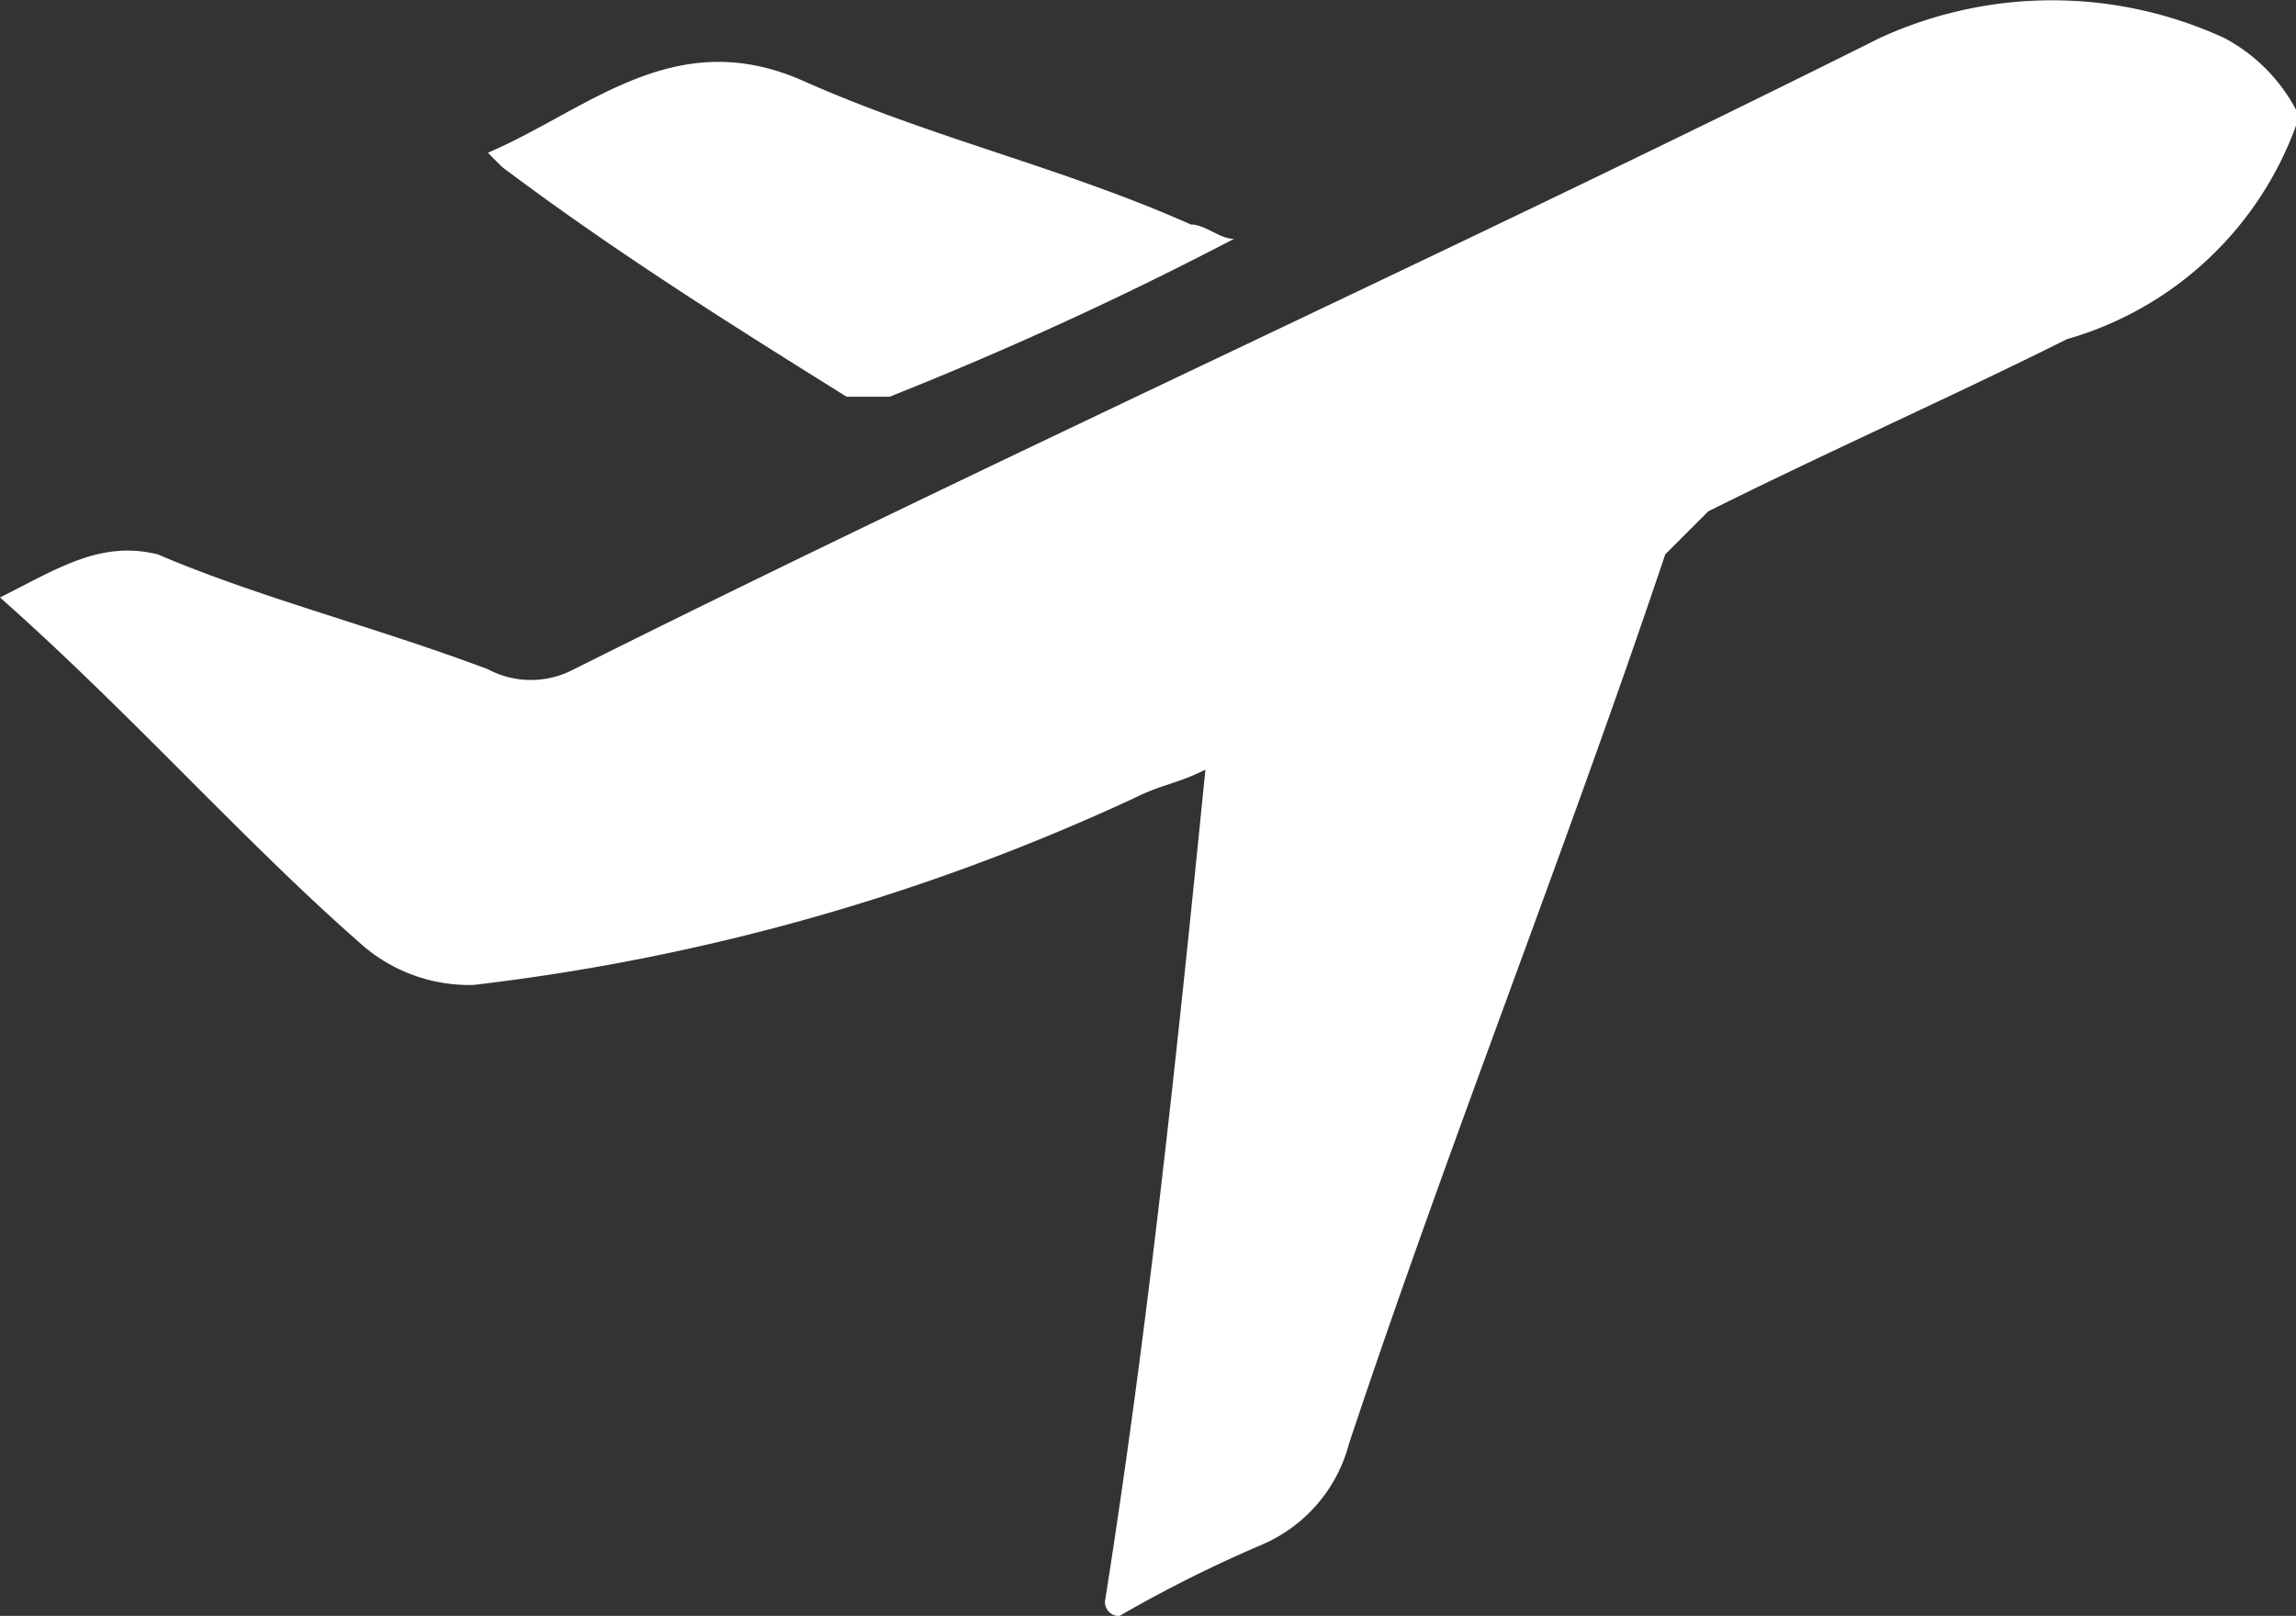 <svg xmlns="http://www.w3.org/2000/svg" viewBox="3288 1614.265 14.396 10.134"><rect x="3288" y="1614.265" width="14.396" height="10.134" fill="#333333" stroke="none"/><defs><style>.a{fill:#fff;}</style></defs><g transform="translate(3288 1613.629)"><g transform="translate(0 0.636)"><path class="a" d="M14.4,1.413a2.16,2.16,0,0,1-1.44,1.35c-.72.36-1.53.72-2.249,1.08l-.27.27C9.807,6,9.087,7.8,8.458,9.691a.951.951,0,0,1-.54.63,8.323,8.323,0,0,0-.9.45.088.088,0,0,1-.09-.09c.27-1.71.45-3.419.63-5.218-.18.09-.27.09-.45.18a13.566,13.566,0,0,1-4.139,1.17,1.022,1.022,0,0,1-.72-.27C1.53,5.912.81,5.1,0,4.383c.36-.18.63-.36.99-.27.63.27,1.35.45,2.069.72a.574.574,0,0,0,.54,0C6.3,3.483,9.087,2.223,11.787.874a2.586,2.586,0,0,1,2.159,0,1.084,1.084,0,0,1,.45.45Z" transform="translate(0 -0.636)"/><path class="a" d="M3.4,1.637c.63-.27,1.17-.81,1.979-.45s1.62.54,2.429.9c.09,0,.18.09.27.09a23.007,23.007,0,0,1-2.159.99h-.27c-.72-.45-1.44-.9-2.159-1.44Z" transform="translate(-0.341 -0.679)"/></g></g></svg>